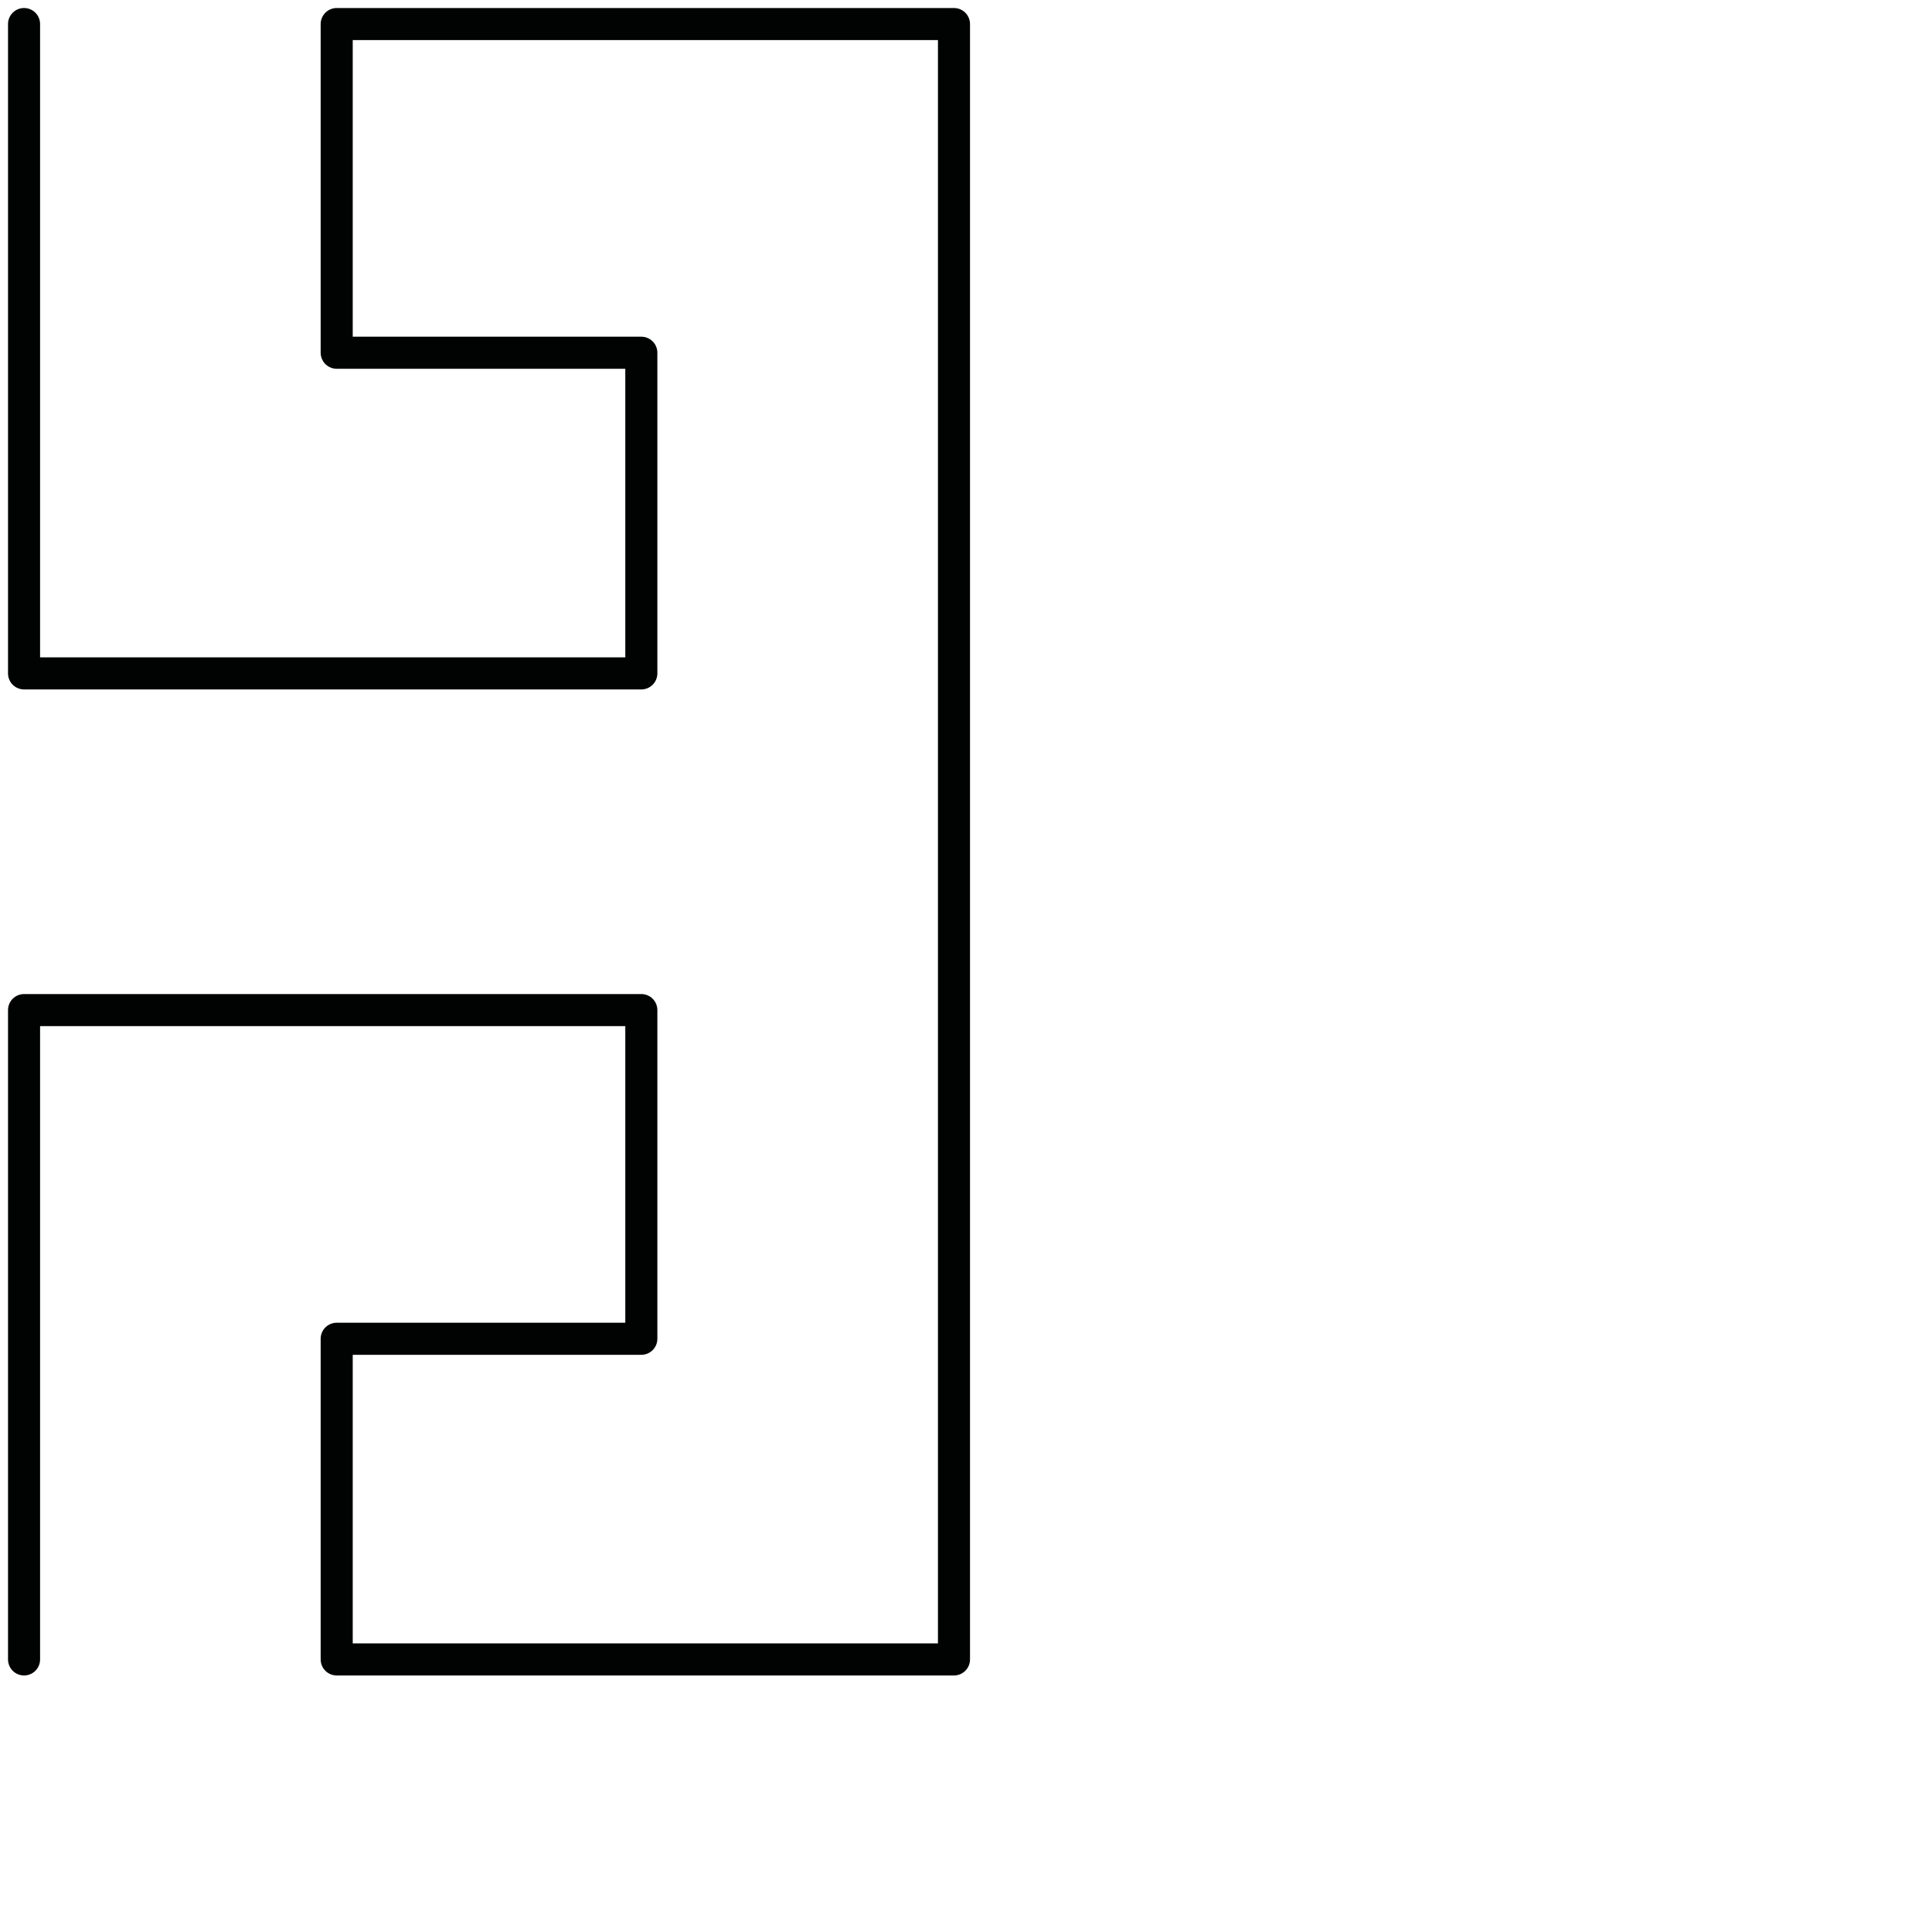 <?xml version="1.0" encoding="utf-8"?>
<!-- Generator: Adobe Illustrator 24.1.2, SVG Export Plug-In . SVG Version: 6.00 Build 0)  -->
<svg version="1.1" id="Ebene_1" xmlns="http://www.w3.org/2000/svg" xmlns:xlink="http://www.w3.org/1999/xlink" x="0px" y="0px"
	 viewBox="0 0 24.1 24.1" style="enable-background:new 0 0 24.1 24.1;" xml:space="preserve">
<style type="text/css">
	.st0{fill:none;stroke:#010202;stroke-width:0.4;stroke-linecap:round;stroke-linejoin:round;}
</style>
<polyline class="st0" points="0.3,0.3 0.3,4.4 0.3,0.3 0.3,4.4 0.3,8.4 0.3,4.4 0.3,8.4 4.2,8.4 0.3,8.4 4.2,8.4 8,8.4 4.2,8.4 
	8,8.4 8,4.4 8,8.4 8,4.4 4.2,4.4 8,4.4 4.2,4.4 4.2,0.3 4.2,4.4 4.2,0.3 8,0.3 4.2,0.3 8,0.3 11.9,0.3 8,0.3 11.9,0.3 11.9,4.4 
	11.9,0.3 11.9,4.4 11.9,8.4 11.9,4.4 11.9,8.4 11.9,12.6 11.9,8.4 11.9,12.6 11.9,16.7 11.9,12.6 11.9,16.7 11.9,20.7 11.9,16.7 
	11.9,20.7 8,20.7 11.9,20.7 8,20.7 4.2,20.7 8,20.7 4.2,20.7 4.2,16.7 4.2,20.7 4.2,16.7 8,16.7 4.2,16.7 8,16.7 8,12.6 8,16.7 
	8,12.6 4.2,12.6 8,12.6 4.2,12.6 0.3,12.6 4.2,12.6 0.3,12.6 0.3,16.7 0.3,12.6 0.3,16.7 0.3,20.7 0.3,16.7 0.3,20.7 "/>
</svg>
